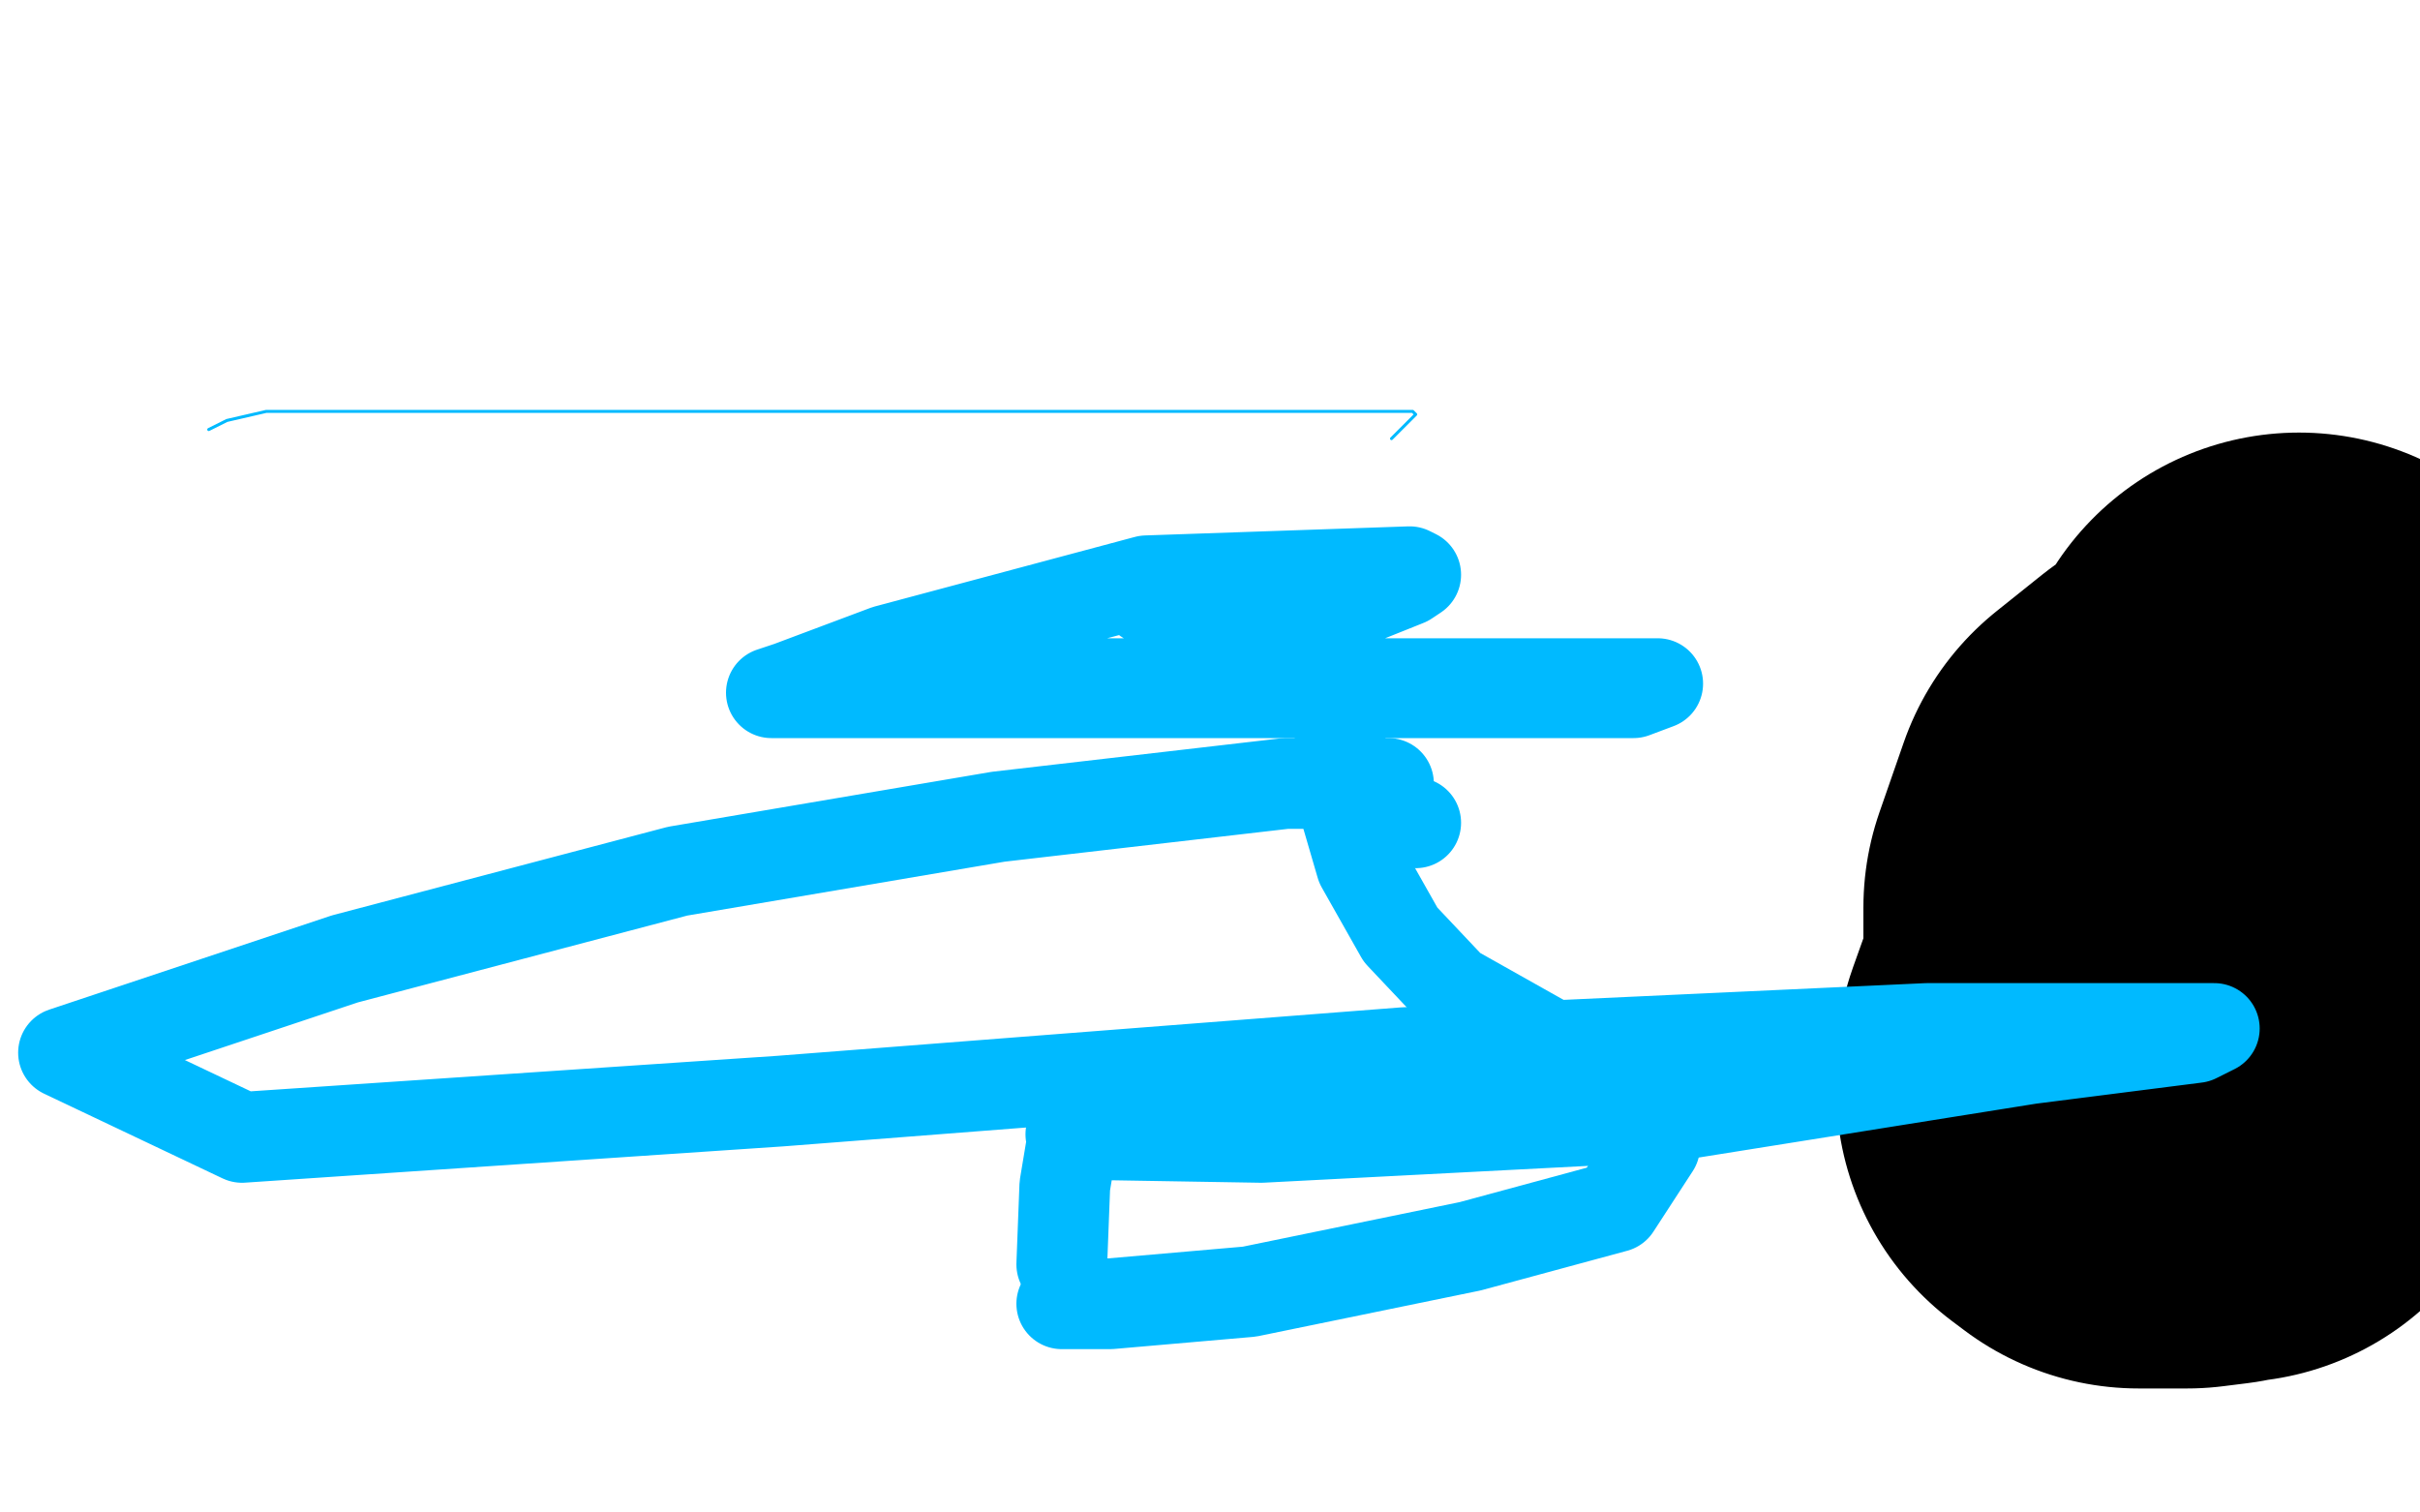 <?xml version="1.0" standalone="no"?>
<!DOCTYPE svg PUBLIC "-//W3C//DTD SVG 1.1//EN"
"http://www.w3.org/Graphics/SVG/1.1/DTD/svg11.dtd">

<svg width="800" height="500" version="1.1" xmlns="http://www.w3.org/2000/svg" xmlns:xlink="http://www.w3.org/1999/xlink" style="stroke-antialiasing: false"><desc>This SVG has been created on https://colorillo.com/</desc><rect x='0' y='0' width='800' height='500' style='fill: rgb(255,255,255); stroke-width:0' /><polyline points="564,352 573,343 573,343 590,324 590,324 594,314 594,314 595,308 595,308 595,307 595,307 596,301 597,297 599,291 600,288 600,285 600,284 596,284 588,285 580,283 569,276 559,265 548,256 537,246 529,239 524,235 518,233 514,229 512,229 507,229 504,229 500,229 498,229 496,229 492,230 490,231 488,232 488,233 506,239 556,253 618,274 686,306 758,365 775,398 780,421 780,432 776,439 767,444 744,446 716,446 682,446 651,441 623,429 615,420 615,411 640,393 680,389 723,389 756,404 775,428 779,449 779,467 763,479 731,484 689,484 632,484 576,477 532,470 512,467 512,466 508,466 485,469 440,475 376,478 313,478 260,478 216,478 184,478 170,477 164,477 164,473 172,463 188,449 212,429 247,408 278,393 295,387 296,387 296,386 288,384 235,379 186,376 140,365 105,351 92,337 90,323 92,309 104,297 124,279 146,261 165,241 182,218 190,208 191,205 192,221 184,249 134,353 80,469 16,499 36,432 68,359 96,298 112,267 116,258 120,251 124,243 132,234 143,223 160,207 185,180 200,162 204,156 201,155 191,158 157,167 72,196 35,207 24,210 23,210 25,199 36,183 45,162 51,142 51,124 46,108 32,97 15,91 1,67 38,75 68,79 97,87 121,87 143,82 152,76 148,76 137,82 113,91 88,99 64,104 52,104 49,101 48,89 55,76 80,61 111,52 152,46 204,46 255,46 290,46 312,46 316,46 311,47 289,51 248,52 200,52 187,52 177,50 172,49 171,48 171,47 183,42 226,23 292,7 426,-1 436,13 444,38 450,57 466,79 504,93 544,90 578,81 596,75 600,75 600,74 572,58 557,50 550,46 548,44 548,43 584,51 639,87 684,141 713,195 721,219 721,225 716,227 702,215 682,183 669,147 663,129 663,119 667,115 680,107 694,100 700,97 700,99 696,102 681,113 675,117" style="fill: none; stroke: #ffffff; stroke-width: 133; stroke-linejoin: round; stroke-linecap: round; stroke-antialiasing: false; stroke-antialias: 0; opacity: 1.0"/>
<polyline points="155,227 155,228 155,228 155,229 155,229 155,231 155,231 155,235 155,237 156,238 156,239 158,240 160,241 161,242 169,245 176,248 180,251 182,251 192,255 198,257 204,260 213,263 220,267 232,272 244,275 262,276 294,276 337,276 386,278 432,266 511,234 572,200 612,173 639,149 649,127 652,103 652,83 638,55 616,30 582,14 531,9 476,20 404,56 346,101 299,184 290,235 298,268 320,283 352,290 394,288 435,267 461,243 470,211 464,179 437,159 388,154 328,158 238,188 206,208 199,220 204,230 235,239 287,246 336,250 380,250 400,247 409,242 409,228 391,210 352,189 317,186 258,199 200,232 170,273 162,315 168,348 183,355 216,357 273,344 314,319 351,279 381,219 392,164 388,129 369,104 356,102 336,111 286,158 244,228 220,295 216,328 222,335 243,331 300,265 318,234 339,191 344,162 343,162 340,164 325,193 307,236 291,279 288,295 288,287 288,276 288,263 291,228 310,191 324,169 324,171 318,181 312,188 310,191" style="fill: none; stroke: #000000; stroke-width: 133; stroke-linejoin: round; stroke-linecap: round; stroke-antialiasing: false; stroke-antialias: 0; opacity: 1.0"/>
<polyline points="404,379 409,378 409,378 417,378 417,378 423,381 423,381 424,386 424,386 424,391 424,391 419,395 419,395 414,396 414,396 417,390 428,381 437,375 445,374 448,374 454,382 456,397 456,419 456,424 456,425 452,421 452,409 452,381 461,352 468,329 476,313 480,305 484,305 490,305 502,312 524,325 533,334 536,338 536,340 528,337 503,317 465,283 439,241 428,213 425,202 427,198 455,197 488,208 514,234 535,281 537,300 536,308 519,309 484,303 429,281 378,249 344,214 336,189 338,175 356,165 385,164 418,171 466,213 481,238 486,258 486,272 472,282 441,288 392,285 355,272 333,255 328,243 331,235 343,228 371,226 426,242 458,258 464,270 464,277 442,282 392,284 352,277 313,263 284,245 268,225 265,206 272,193 287,187 306,184 309,184 308,184 301,184 280,187 253,189 220,189 184,189 163,180 148,167 140,155 139,144 140,130 142,122 142,116 142,108 140,100 138,90 135,81 132,74 130,65 128,53 127,45 124,36 120,29 112,23 94,17 80,15 71,12 61,9 57,8 53,6 51,5 49,5 46,8 44,17 42,32 42,43 42,50 42,61 44,73 49,85 55,99 64,109 78,123 96,135 110,144 125,154 138,164 150,169 168,177 179,181 186,185 193,188 198,189 201,191 202,191 202,190 204,189 205,187 210,184 218,179 228,174 238,169 248,165 256,161 264,158 270,153 279,142 281,134 284,125 284,113 284,101 284,93 284,89 284,86 287,87 294,87 302,93 317,111 329,123 341,138 353,152 364,163 373,175 383,183 392,191 398,198 400,199 401,202 405,206 414,211 418,212 419,213 418,213 416,213 411,213 407,213" style="fill: none; stroke: #000000; stroke-width: 133; stroke-linejoin: round; stroke-linecap: round; stroke-antialiasing: false; stroke-antialias: 0; opacity: 1.0"/>
<polyline points="76,105 77,114 77,114 77,134 77,134 71,178 71,178 58,239 58,239 46,304 46,304 46,357 46,357 61,394 61,394 71,397 85,395 115,362 149,295 168,216 166,133 151,85 145,79 140,81 121,141 111,238 111,338 147,414 158,418 170,407 183,346 184,268 171,188 142,125 128,112 127,113 148,153 198,239 267,337 328,409 349,437 348,433 306,383 231,297 148,198 92,119 76,70 81,50 96,36 125,25 139,19 142,12 134,1 16,39 44,41 62,41 64,41 63,41 60,43 51,48 34,56 13,67 0,81 4,81 5,81 8,81 20,82 44,92 71,107 87,119 96,131 98,135 98,137 100,135 100,129 106,119 118,106 147,89 189,73 225,70 243,70 250,71 253,76 254,86 251,99 237,114 222,125 208,128 199,127 198,120 201,107 232,89 303,80 352,95 378,113 398,134 406,147 408,158 401,167 380,177 309,180 236,172 169,146 147,119 145,71 177,20 323,21 332,56 341,88 347,115 342,135 328,143 309,149 298,152 297,153 296,153 306,156 332,164 364,180 397,204 422,226 436,243 444,255 444,265 444,272 443,277 440,279 439,280 436,281 434,282 428,286 416,297 397,322 382,346 375,358 372,365 372,363 371,355 371,331 371,280 372,230 374,206 374,203 373,205 373,233 373,287 377,360 401,470 529,483 534,458 536,450 538,448 540,448 540,451 537,452 528,451 508,440 492,429 487,425 486,423 484,430 476,446 456,484 325,491 332,476 337,462 342,443 342,425 333,407 301,391 224,382 201,382 196,382 196,383 196,386 208,391 221,396 236,400 247,403 256,404 267,403 296,379 318,336 348,237 352,189 352,175 352,166 345,164 336,164 320,171 298,185 283,195 275,199 272,199 268,202 265,221 292,246 364,267 440,291 517,317 585,347 632,372 647,383 648,385 644,391 615,405 572,427 516,441 472,449 444,451 444,439 467,400 516,353 568,307 616,272 636,247 641,242 642,241 640,246 633,248 625,251 597,255 543,241 517,198 497,128 487,55 503,6 575,-1 593,63 608,121 610,190 593,242 559,269 532,267 513,246 501,214 504,180 536,139 619,100 686,78 729,78 760,98 768,119 768,134 766,143 743,152 717,158 684,160 646,159 607,143 580,130 567,119 561,110 559,98 556,88 542,82 512,80 459,83 392,89 367,89 352,86 345,83 344,83 343,83 343,82 346,79 352,77 376,65 465,27 525,9 559,7 574,11 582,13 587,13 592,13 598,13 604,11 608,10 611,8 613,6 619,4 628,3 638,3 644,1 649,0 655,0 662,0 667,0 672,0 675,0 675,1 674,2 672,2 671,3 670,3" style="fill: none; stroke: #ffffff; stroke-width: 133; stroke-linejoin: round; stroke-linecap: round; stroke-antialiasing: false; stroke-antialias: 0; opacity: 1.0"/>
<polyline points="760,239 760,244 760,244 760,247 760,247 760,250 760,250 760,253 760,253 760,257 760,257 760,259 760,259 760,263 760,267 762,274 764,285 764,294 764,302 761,311 758,317 754,325 750,333 748,338 747,343 744,346 744,349 742,350 740,354 740,357 738,358 737,361 735,361 731,362 723,363 714,363 707,363 703,360 703,352 708,338 718,322 725,309 732,298 734,297 735,297 739,298 741,309 741,322 736,334 731,341 726,341 717,339 712,322 712,300 720,277 735,265 742,265 748,265 755,271 758,280 758,288 758,295" style="fill: none; stroke: #000000; stroke-width: 192; stroke-linejoin: round; stroke-linecap: round; stroke-antialiasing: false; stroke-antialias: 0; opacity: 1.0"/>
<polyline points="359,218 360,218 360,218 363,229 363,229 365,244 365,244 372,259 372,259 377,264 377,264 385,264 385,264 397,264 397,264 401,263 400,262 389,261 322,261 245,261 233,261 232,260 235,258 243,253 268,235 325,204 362,177 389,162 392,160 391,160 379,163 317,182 266,188" style="fill: none; stroke: #ffffff; stroke-width: 30; stroke-linejoin: round; stroke-linecap: round; stroke-antialiasing: false; stroke-antialias: 0; opacity: 1.0"/>
<polyline points="379,198 385,198 385,198 388,201 388,201 389,203 389,203 391,205 391,205 393,209 393,209 394,215 394,215 396,217 396,218 399,218 408,215 440,202 465,192 468,190 466,189 379,192 293,215 261,227 255,229 259,229 269,229 299,229 349,229 444,229 505,229 540,229 548,226 498,226 381,226 307,226" style="fill: none; stroke: #00baff; stroke-width: 30; stroke-linejoin: round; stroke-linecap: round; stroke-antialiasing: false; stroke-antialias: 0; opacity: 1.0"/>
<polyline points="69,142 75,139 75,139 88,136 88,136 114,136 114,136 179,136 179,136 263,136 263,136 343,136 343,136 405,136 405,136 449,136 466,136 467,136 468,137 460,145" style="fill: none; stroke: #00baff; stroke-width: 1; stroke-linejoin: round; stroke-linecap: round; stroke-antialiasing: false; stroke-antialias: 0; opacity: 1.0"/>
<polyline points="445,219 445,224 445,224 443,242 443,242 443,262 443,262 450,286 450,286 463,309 463,309 480,327 480,327 512,345 532,354 544,360 547,363 547,369 547,379 534,399 486,412 413,427 367,431 353,431 351,431" style="fill: none; stroke: #00baff; stroke-width: 30; stroke-linejoin: round; stroke-linecap: round; stroke-antialiasing: false; stroke-antialias: 0; opacity: 1.0"/>
<polyline points="351,418 352,392 352,392 354,380 355,375 354,375 357,375 417,376 552,369 671,350 726,343 732,340 724,340 637,340 464,348 258,364 80,376 21,348 114,317 224,288 330,270 425,259 450,259 458,259 459,259 459,260 459,261 459,262 459,264 459,266 459,267 461,269 462,270 465,271 466,272 468,272" style="fill: none; stroke: #00baff; stroke-width: 30; stroke-linejoin: round; stroke-linecap: round; stroke-antialiasing: false; stroke-antialias: 0; opacity: 1.0"/>
</svg>
